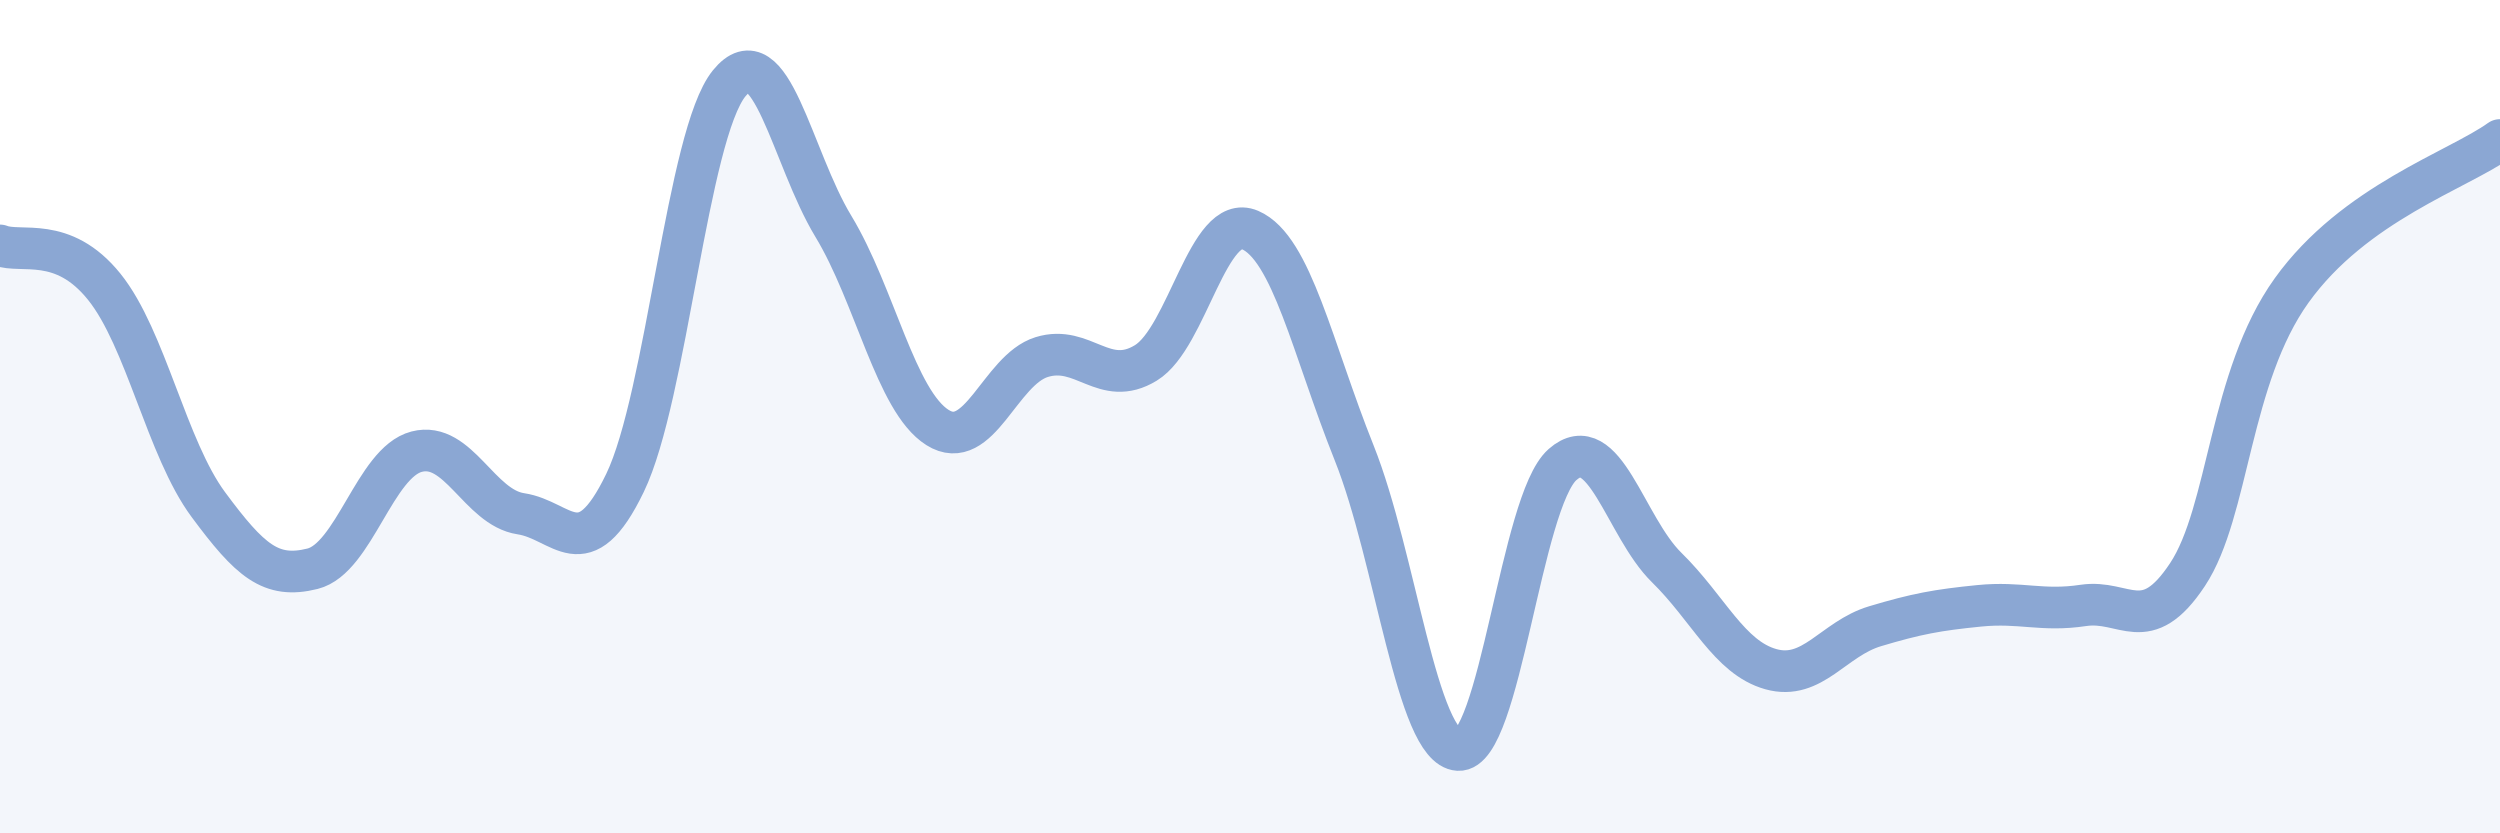 
    <svg width="60" height="20" viewBox="0 0 60 20" xmlns="http://www.w3.org/2000/svg">
      <path
        d="M 0,5.89 C 0.5,6.09 1.5,5.64 2.5,6.88 C 3.5,8.12 4,10.76 5,12.11 C 6,13.46 6.5,13.9 7.5,13.65 C 8.5,13.4 9,11.1 10,10.84 C 11,10.58 11.5,12.18 12.5,12.33 C 13.5,12.48 14,13.66 15,11.59 C 16,9.52 16.5,3.23 17.5,2 C 18.5,0.77 19,3.78 20,5.43 C 21,7.08 21.5,9.63 22.5,10.26 C 23.5,10.89 24,8.88 25,8.57 C 26,8.26 26.5,9.32 27.5,8.71 C 28.5,8.1 29,5.09 30,5.52 C 31,5.95 31.5,8.37 32.5,10.87 C 33.5,13.37 34,17.94 35,18 C 36,18.06 36.5,12.03 37.5,11.15 C 38.5,10.27 39,12.64 40,13.62 C 41,14.6 41.5,15.78 42.5,16.06 C 43.5,16.34 44,15.33 45,15.03 C 46,14.73 46.5,14.64 47.5,14.54 C 48.5,14.44 49,14.68 50,14.53 C 51,14.38 51.5,15.3 52.5,13.79 C 53.5,12.28 53.5,9.06 55,6.97 C 56.5,4.88 59,4.08 60,3.36L60 20L0 20Z"
        fill="#8ba7d3"
        opacity="0.1"
        stroke-linecap="round"
        stroke-linejoin="round"
      />
      <path
        d="M 0,5.89 C 0.5,6.09 1.5,5.64 2.5,6.88 C 3.5,8.12 4,10.76 5,12.11 C 6,13.46 6.5,13.9 7.5,13.65 C 8.5,13.4 9,11.1 10,10.84 C 11,10.58 11.5,12.18 12.5,12.33 C 13.5,12.48 14,13.66 15,11.59 C 16,9.52 16.5,3.23 17.5,2 C 18.5,0.77 19,3.78 20,5.43 C 21,7.08 21.5,9.63 22.5,10.26 C 23.5,10.89 24,8.88 25,8.57 C 26,8.26 26.5,9.32 27.5,8.71 C 28.5,8.1 29,5.09 30,5.52 C 31,5.95 31.5,8.37 32.5,10.87 C 33.5,13.37 34,17.94 35,18 C 36,18.06 36.5,12.03 37.5,11.15 C 38.5,10.27 39,12.64 40,13.62 C 41,14.6 41.5,15.78 42.5,16.06 C 43.5,16.34 44,15.33 45,15.03 C 46,14.73 46.5,14.64 47.5,14.54 C 48.5,14.44 49,14.68 50,14.53 C 51,14.38 51.5,15.3 52.5,13.79 C 53.5,12.28 53.5,9.06 55,6.97 C 56.5,4.88 59,4.08 60,3.36"
        stroke="#8ba7d3"
        stroke-width="1"
        fill="none"
        stroke-linecap="round"
        stroke-linejoin="round"
      />
    </svg>
  